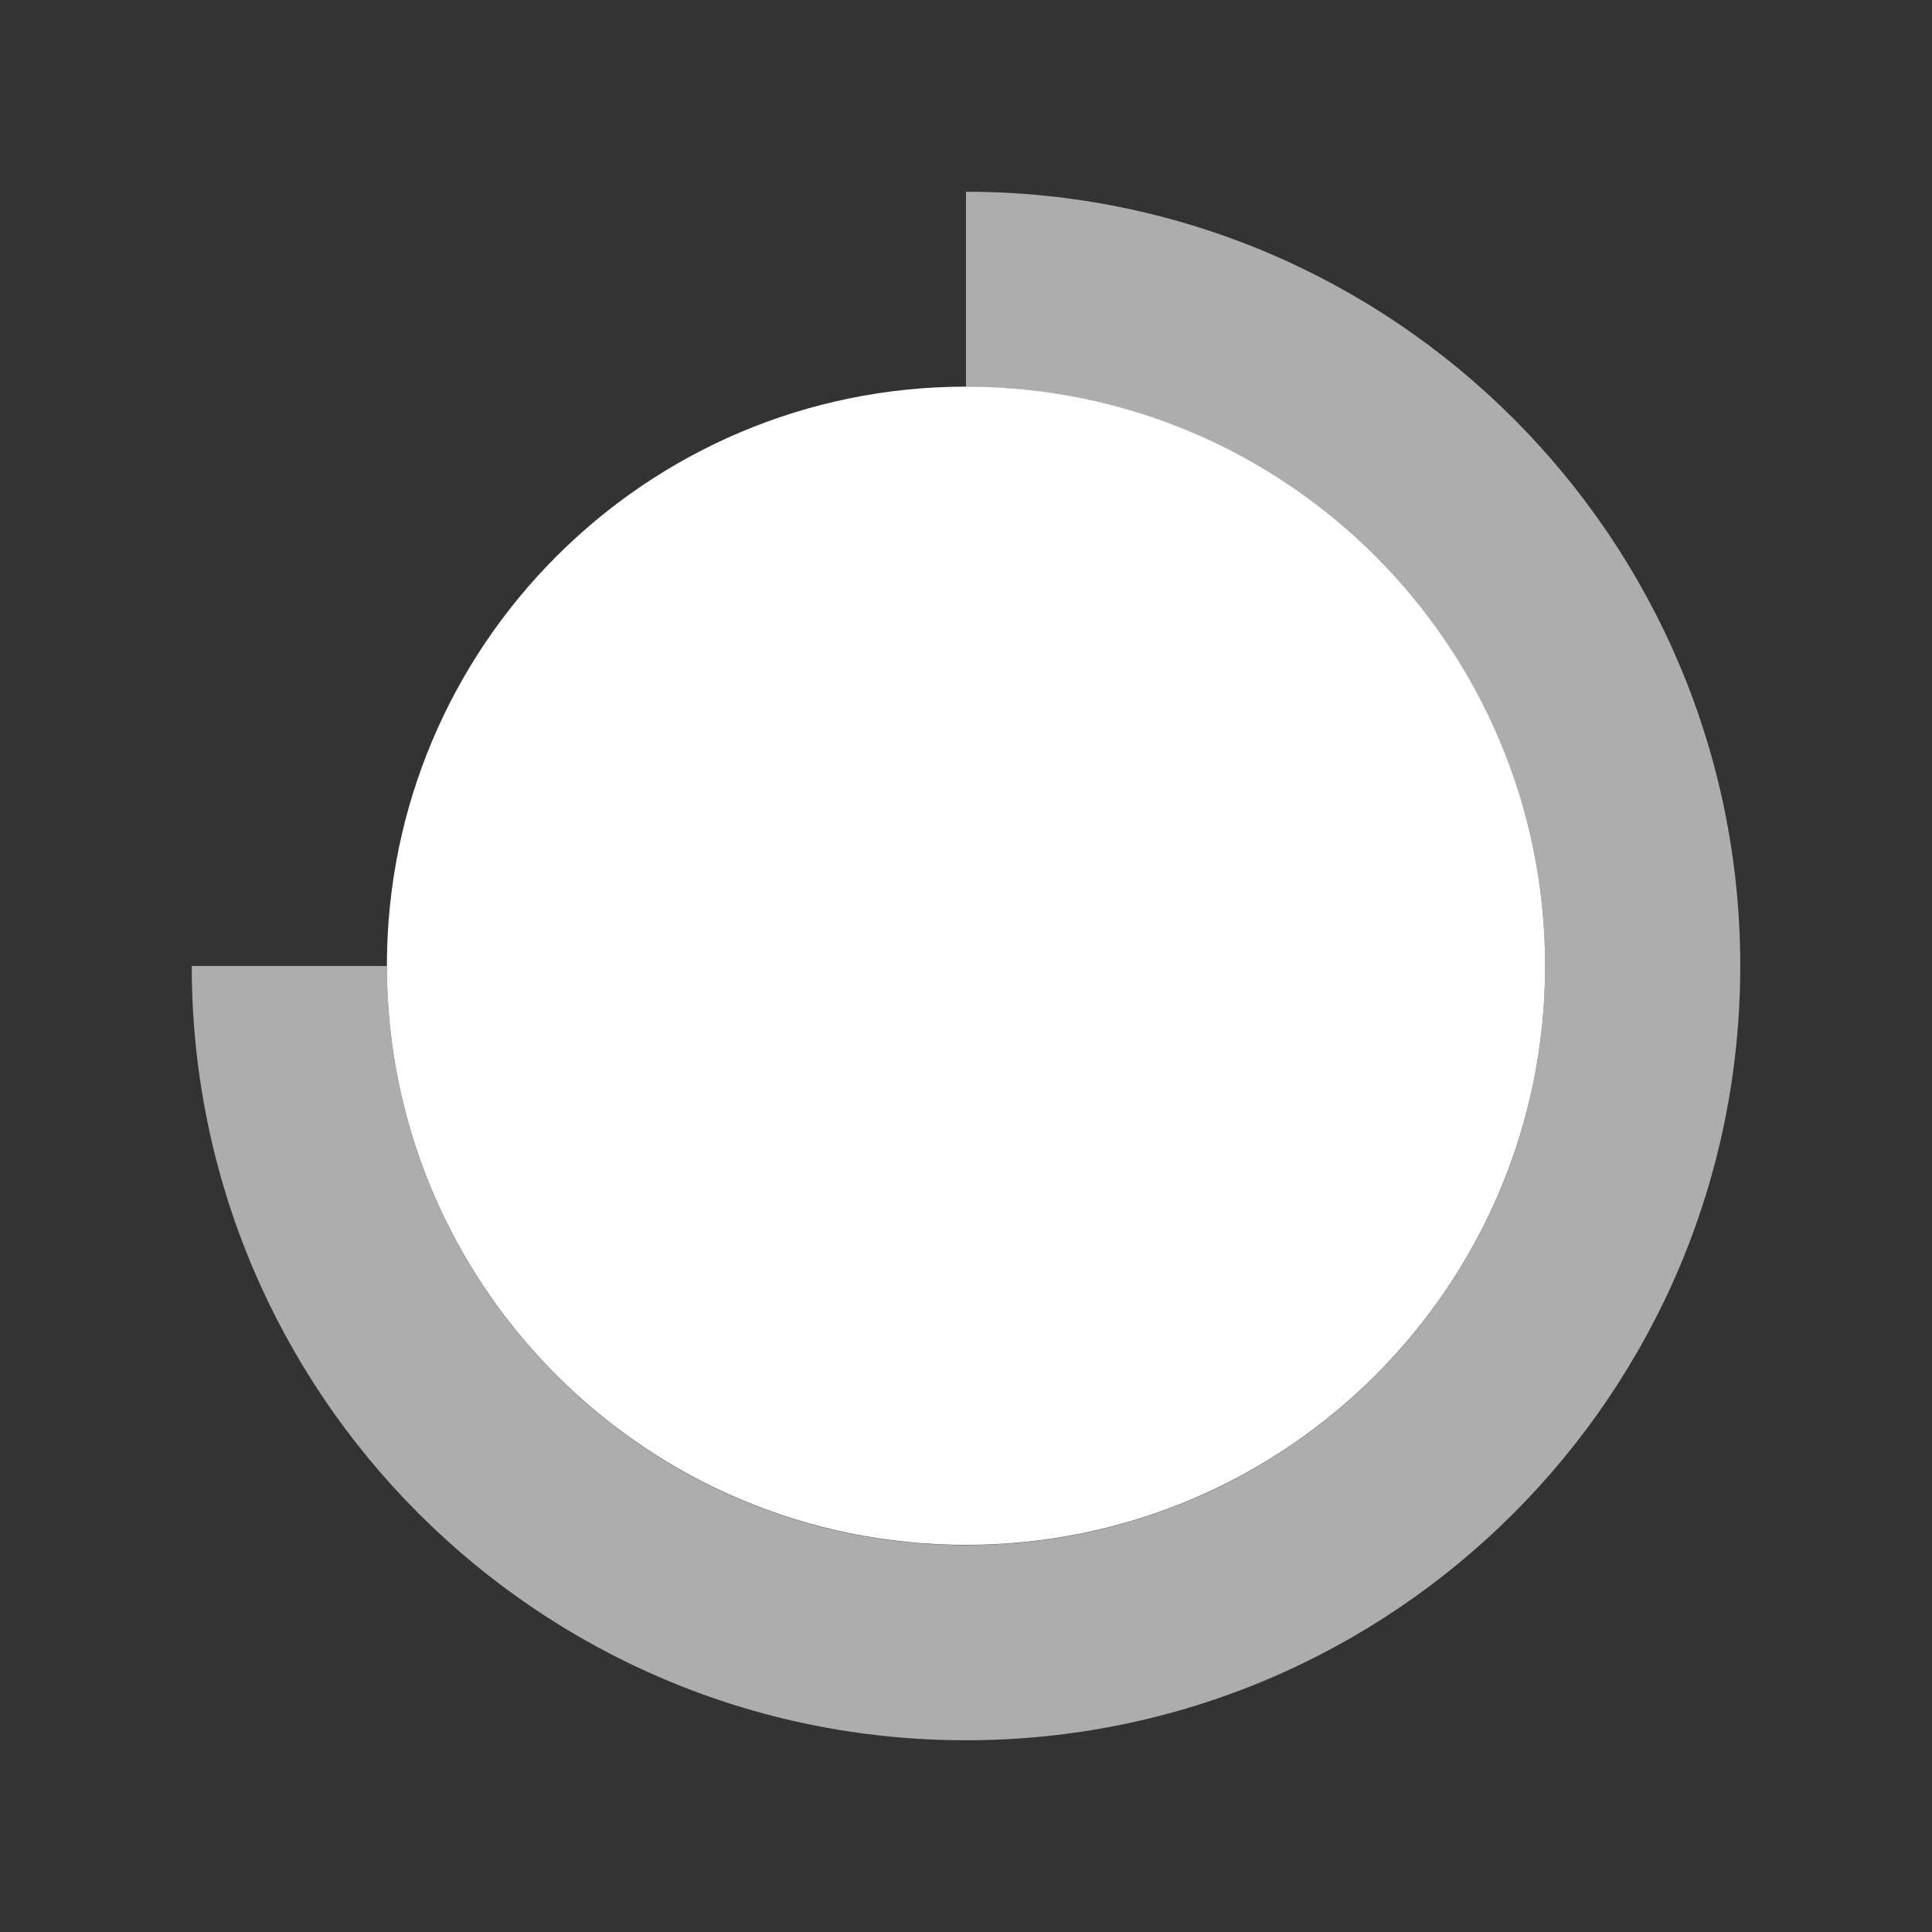 <?xml version="1.0" encoding="utf-8"?>
<!-- Generator: Adobe Illustrator 27.7.0, SVG Export Plug-In . SVG Version: 6.00 Build 0)  -->
<svg version="1.1" id="logo" xmlns="http://www.w3.org/2000/svg" xmlns:xlink="http://www.w3.org/1999/xlink" x="0px" y="0px"
	 viewBox="0 0 794 794" style="enable-background:new 0 0 794 794;" xml:space="preserve">
<rect x="0" y="0" width="794" height="794" fill="#333333" stroke="none"/>
<style type="text/css">
	.st0{fill:none;}
	.st1{opacity:0.6;fill:#FFFFFF;}
	.st2{fill:#FFFFFF;}
</style>
<path id="guide" class="st0" d="M397,0L397,0C177.7,0,0,177.7,0,397l0,0c0,219.2,177.7,397,397,397l0,0c219.3,0,397-177.7,397-397
	S616.3,0,397,0z"/>
<g id="circle2">
	<path id="guide-2" class="st0" d="M397,78.8L397,78.8C221.3,78.8,78.8,221.3,78.8,397l0,0c0,175.7,142.5,318.2,318.2,318.2l0,0
		c175.7,0,318.2-142.5,318.2-318.2S572.7,78.8,397,78.8z"/>
	<path id="circle-2" class="st1" d="M397,78.8V159c131.5,0,238,106.6,238,238S528.5,635,397,635l0,0c-131.5,0-238-106.6-238-238
		H78.8c0,175.7,142.5,318.2,318.2,318.2l0,0c175.7,0,318.2-142.5,318.2-318.2S572.7,78.8,397,78.8z"/>
</g>
<path id="circle1" class="st2" d="M397,158.9L397,158.9c-131.5,0-238,106.6-238,238l0,0c0,131.5,106.6,238,238,238l0,0
	c131.5,0,238-106.6,238-238S528.5,158.9,397,158.9L397,158.9z"/>
</svg>
